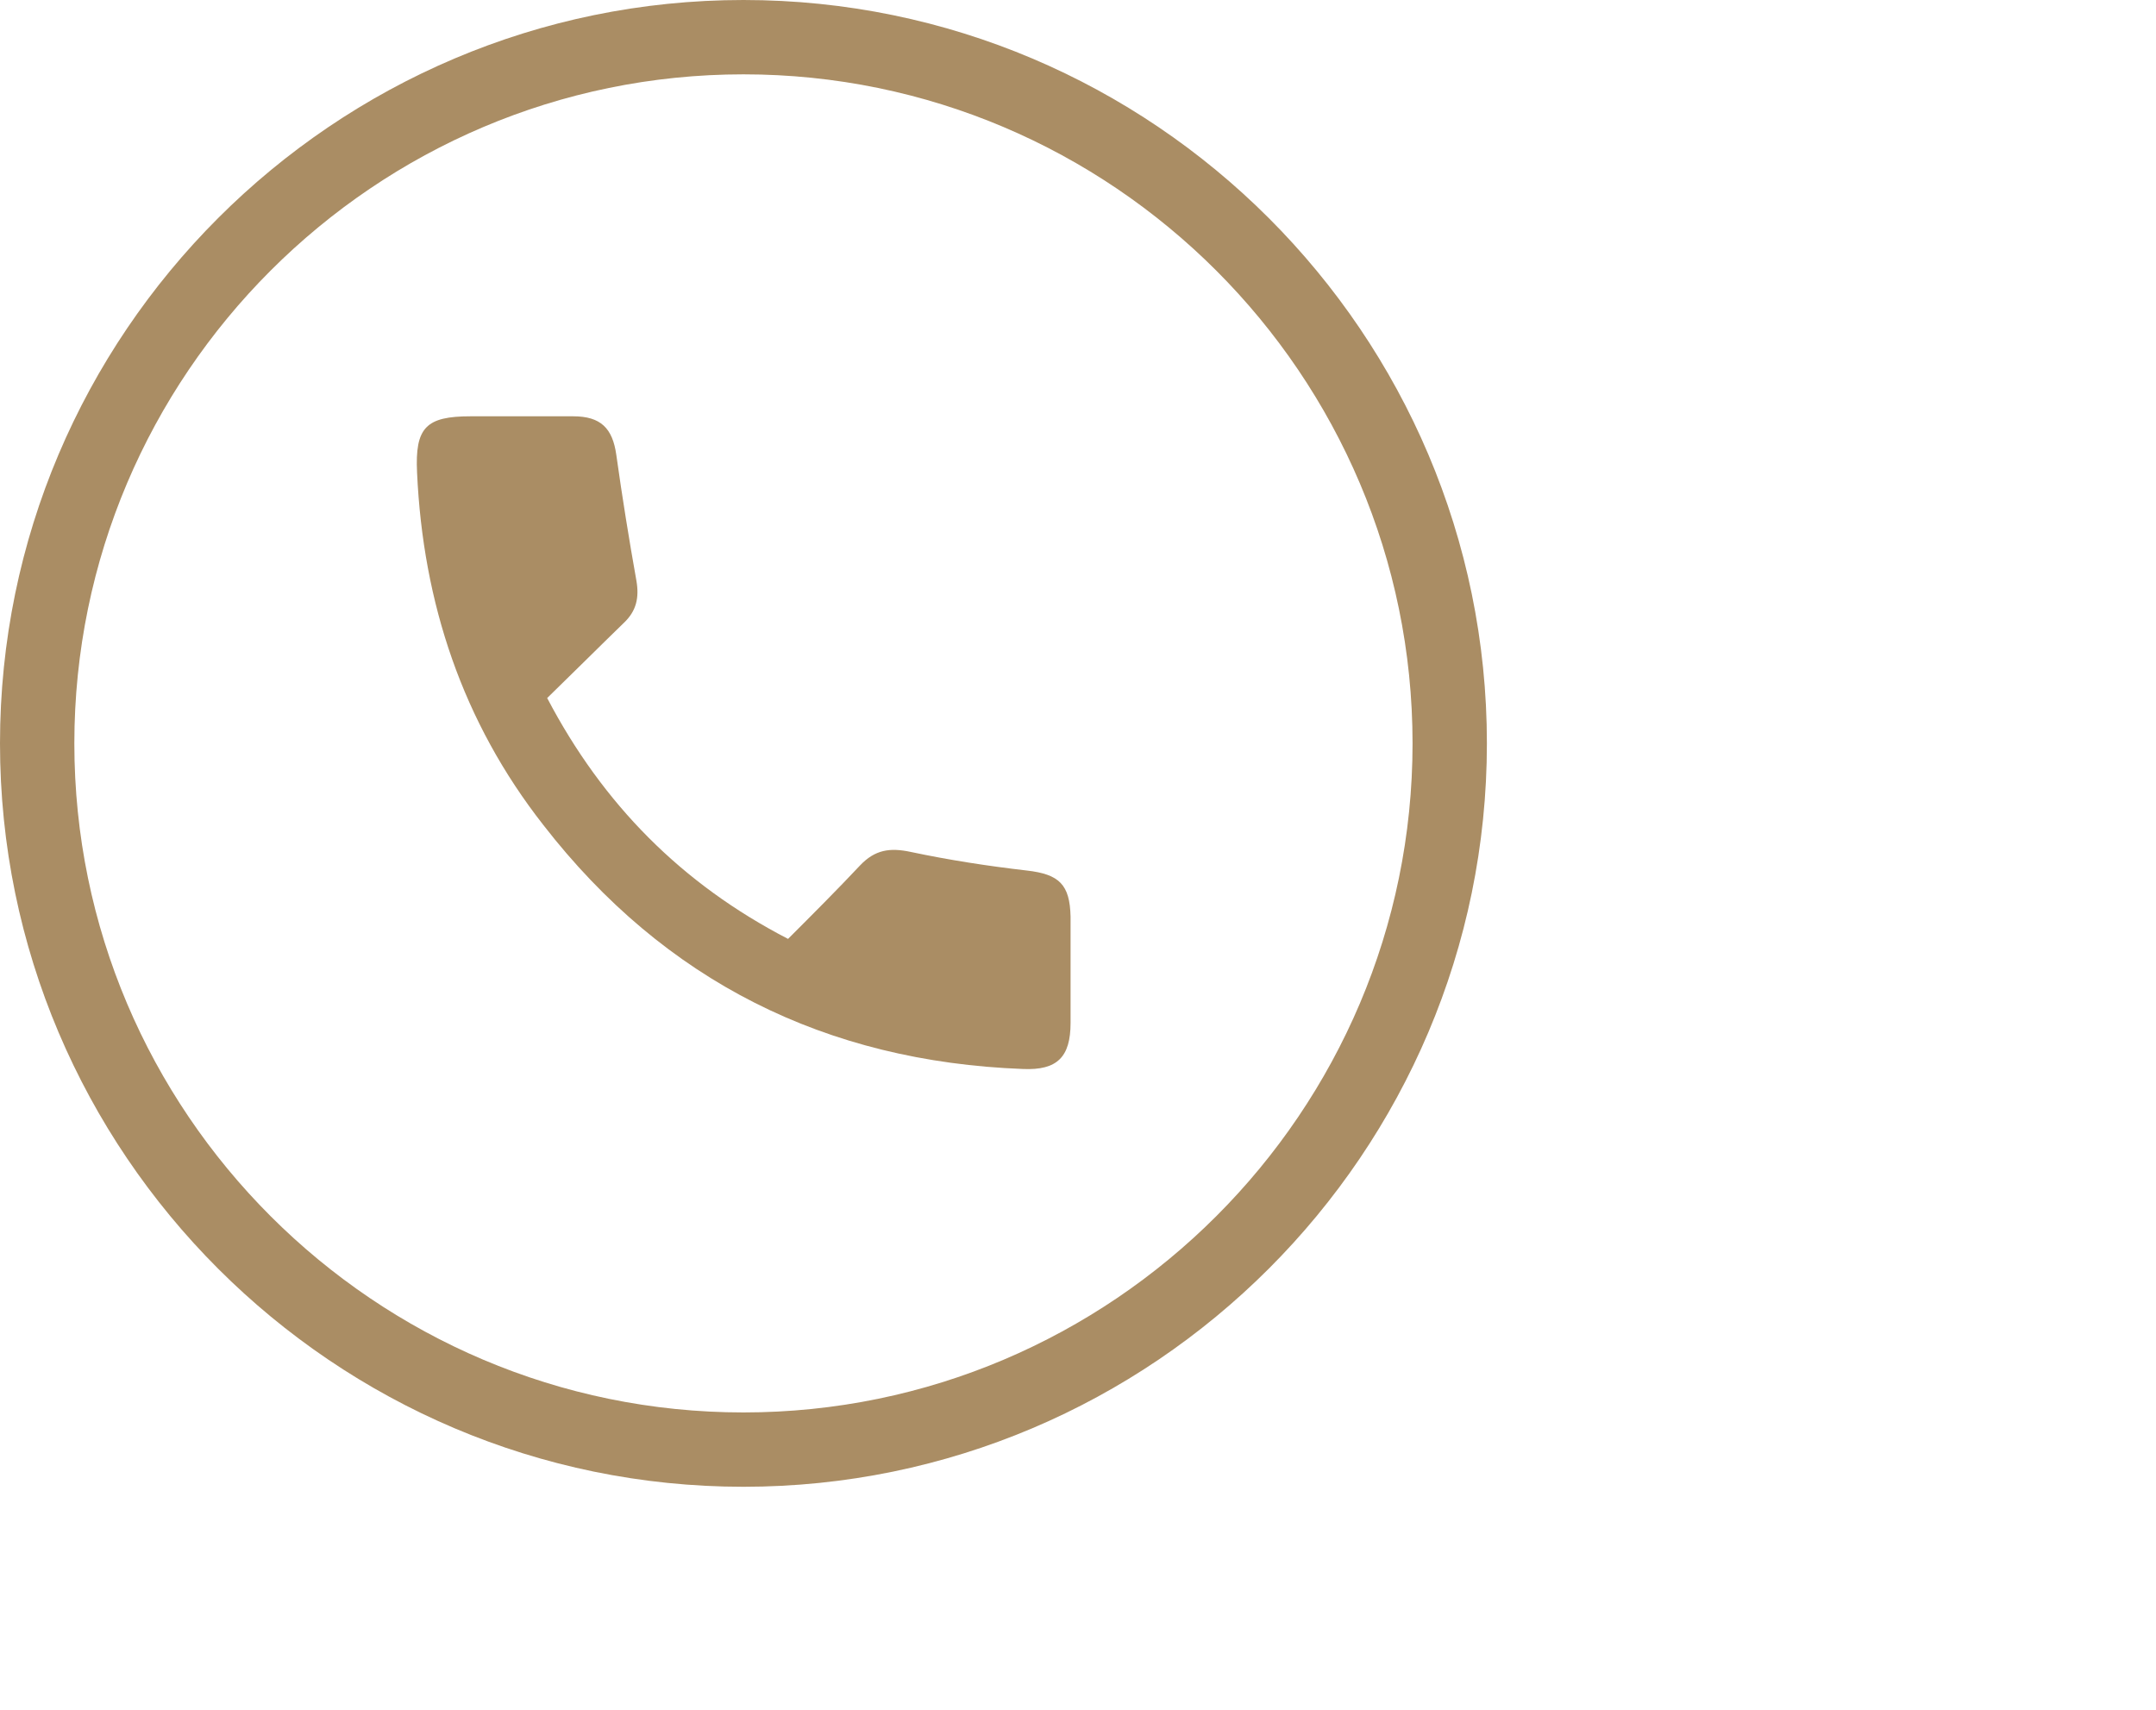 <?xml version="1.0" encoding="utf-8"?>
<!-- Generator: Adobe Illustrator 24.3.0, SVG Export Plug-In . SVG Version: 6.00 Build 0)  -->
<svg version="1.1" id="Laag_1" xmlns="http://www.w3.org/2000/svg" xmlns:xlink="http://www.w3.org/1999/xlink" x="0px" y="0px"
	 width="29px" height="23px" viewBox="0 0 29 23" style="enable-background:new 0 0 29 23;" xml:space="preserve">
<style type="text/css">
	.st0{fill:#AA8D64;}
</style>
<g id="Opmaak">
	<g>
		<g>
			<path class="st0" d="M13.81,11.71c-0.52-0.06-1.04-0.14-1.56-0.25c-0.28-0.06-0.48-0.03-0.68,0.18
				c-0.31,0.33-0.64,0.66-0.97,0.99c-1.43-0.74-2.49-1.81-3.24-3.24c0.35-0.34,0.69-0.68,1.03-1.01C8.56,8.22,8.6,8.04,8.56,7.81
				c-0.1-0.56-0.19-1.12-0.27-1.69C8.24,5.76,8.08,5.6,7.71,5.6c-0.46,0-0.92,0-1.38,0c-0.6,0-0.75,0.15-0.72,0.76
				c0.08,1.75,0.61,3.35,1.7,4.74c1.63,2.1,3.8,3.18,6.45,3.28c0.46,0.02,0.64-0.16,0.64-0.62c0-0.48,0-0.95,0-1.43
				C14.39,11.9,14.25,11.76,13.81,11.71z"/>
		</g>
		<path class="st0" d="M10,20C4.49,20,0,15.51,0,10S4.49,0,10,0s10,4.49,10,10S15.51,20,10,20z M10,1c-4.96,0-9,4.04-9,9s4.04,9,9,9
			s9-4.04,9-9S14.96,1,10,1z"/>
	</g>
</g>
</svg>

